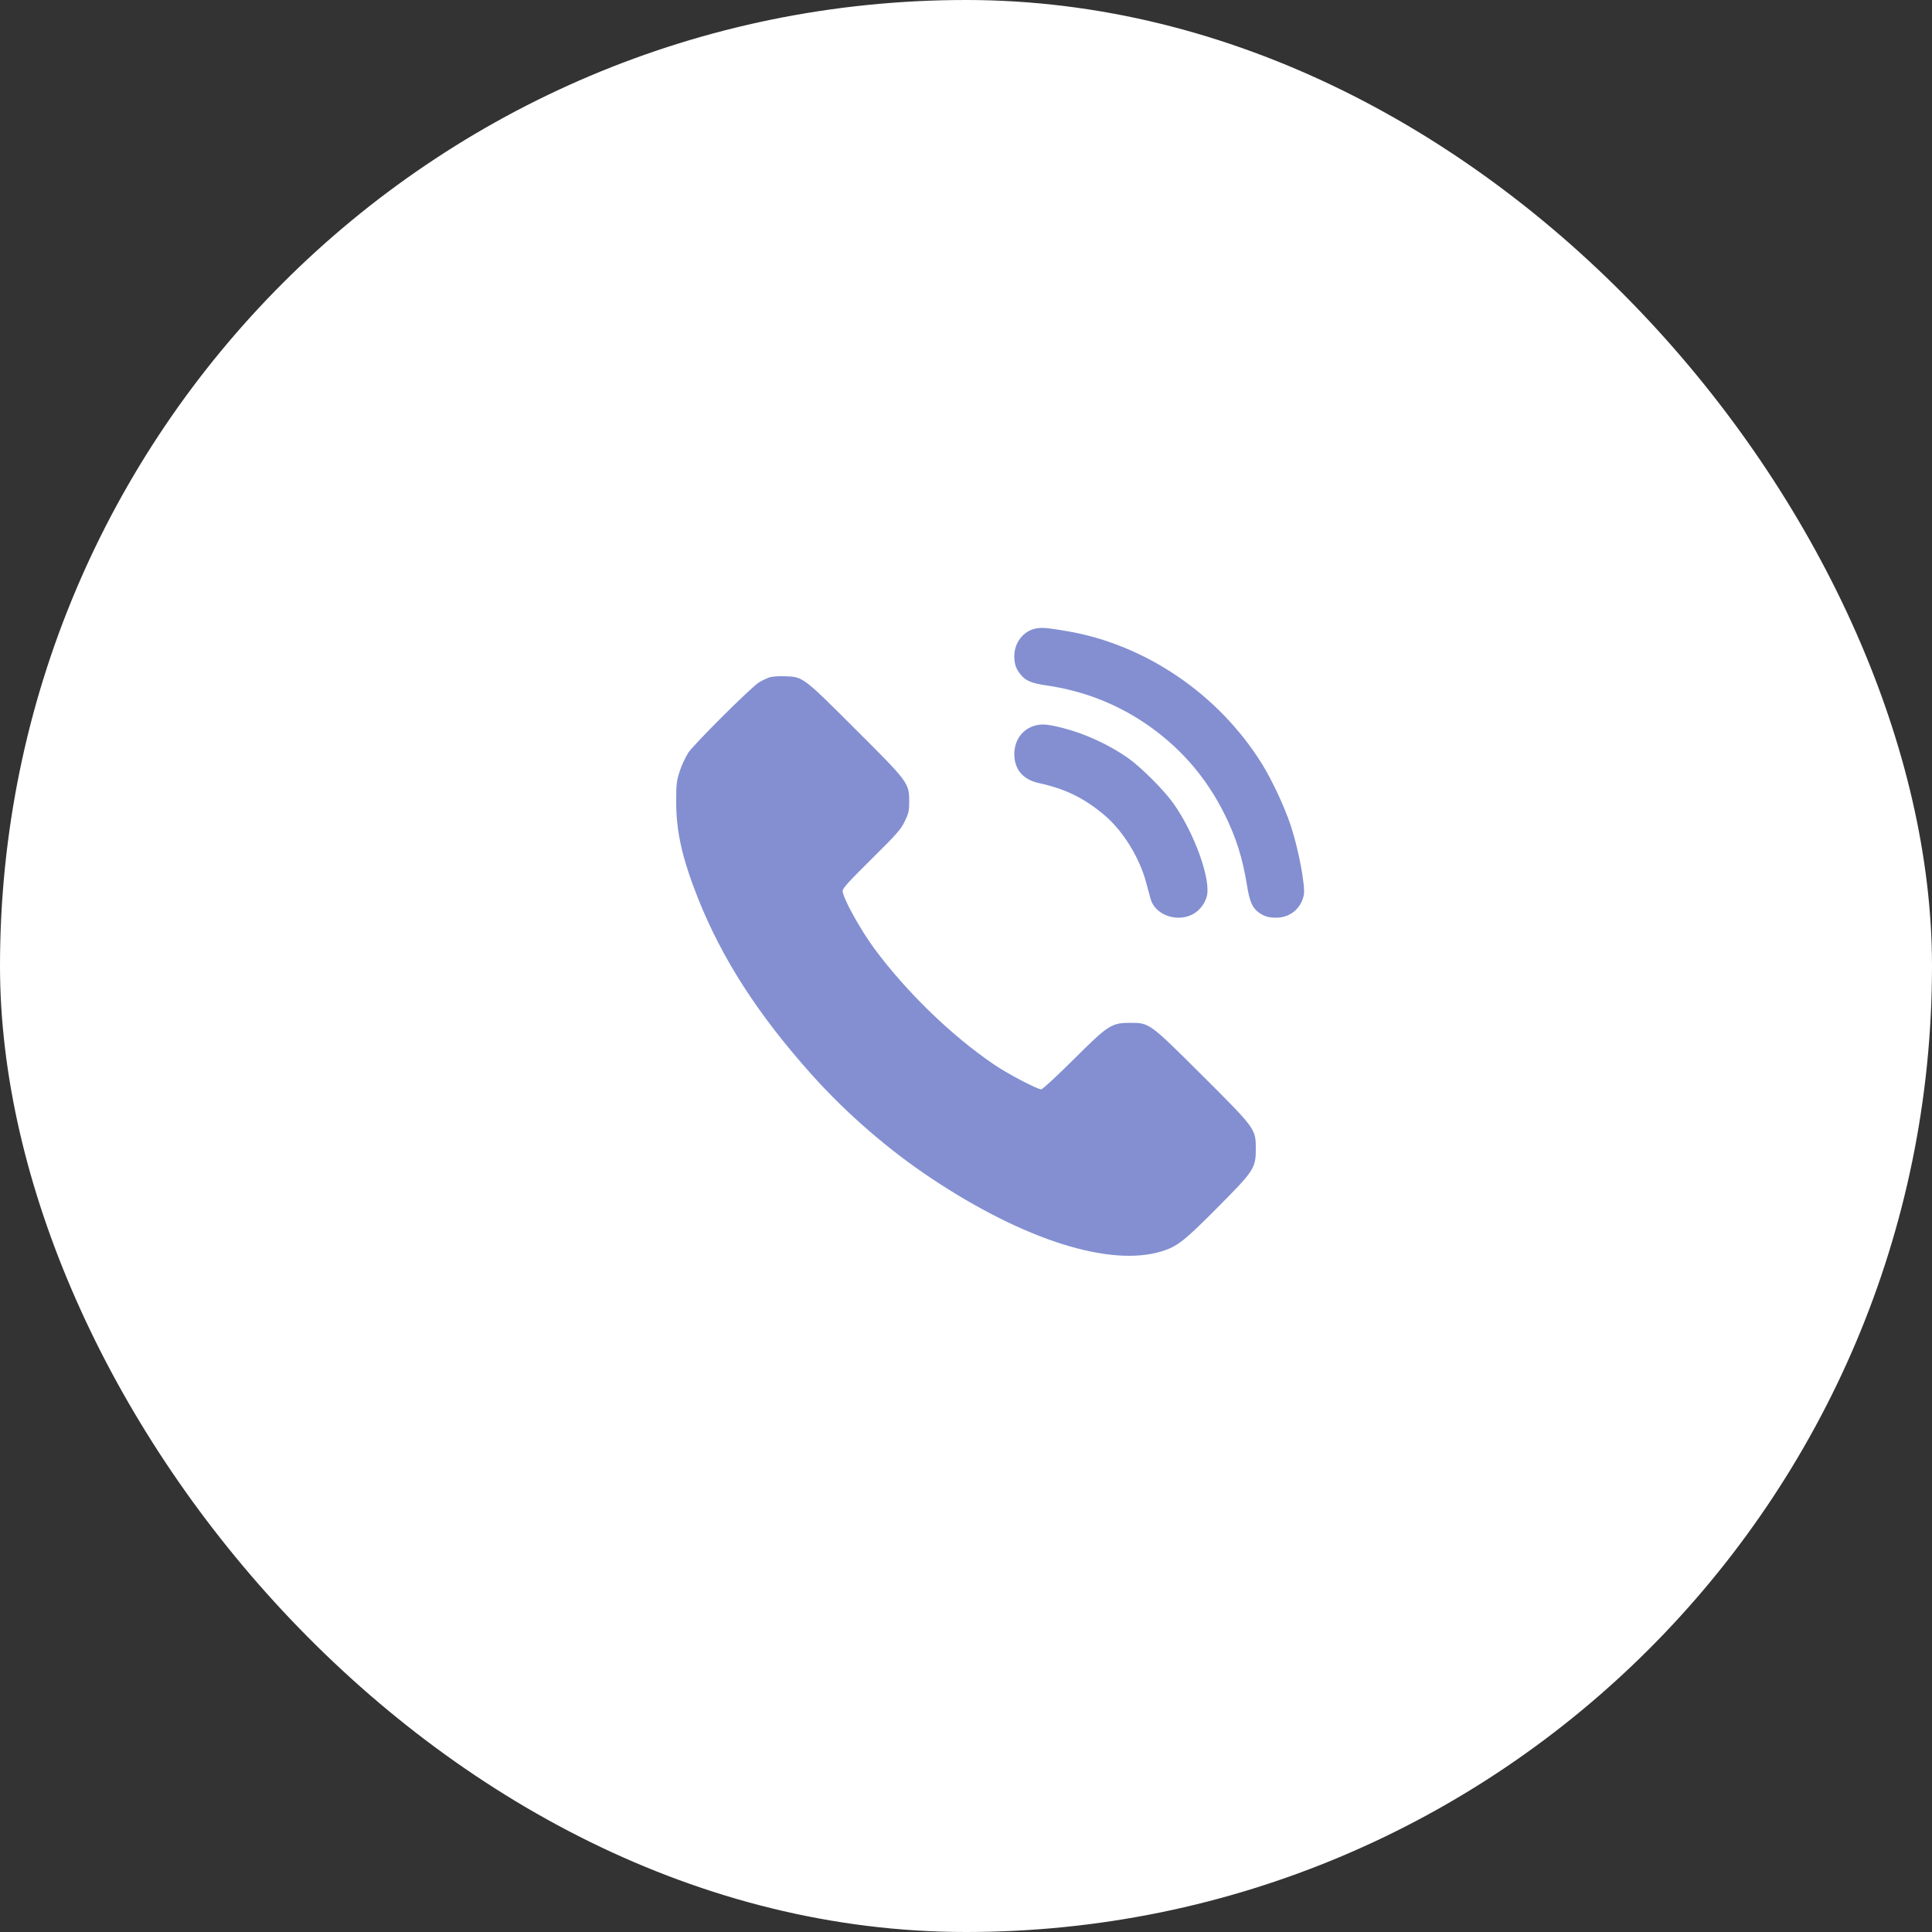 <?xml version="1.0" encoding="UTF-8"?> <svg xmlns="http://www.w3.org/2000/svg" width="40" height="40" viewBox="0 0 40 40" fill="none"><rect x="0" y="0" width="40" height="40" fill="#333333" stroke="none"/><rect width="40" height="40" rx="20" fill="white"></rect><g opacity="0.8"><path d="M21.447 13.012C21.189 13.062 21 13.303 21 13.586C21 13.752 21.037 13.854 21.137 13.973C21.238 14.095 21.363 14.147 21.66 14.19C22.41 14.299 23.083 14.557 23.697 14.967C24.419 15.454 24.968 16.079 25.358 16.867C25.591 17.336 25.725 17.763 25.815 18.314C25.867 18.647 25.924 18.786 26.046 18.881C26.162 18.968 26.257 19 26.413 19C26.704 19.003 26.935 18.816 26.994 18.531C27.031 18.357 26.885 17.577 26.721 17.085C26.592 16.7 26.341 16.161 26.128 15.816C25.231 14.373 23.714 13.34 22.08 13.065C21.678 12.998 21.579 12.988 21.447 13.012Z" fill="#6473C6"></path><path d="M15.915 14.029C15.861 14.05 15.768 14.094 15.711 14.13C15.555 14.225 14.377 15.397 14.251 15.583C14.194 15.673 14.112 15.844 14.074 15.964C14.008 16.163 14 16.232 14 16.583C13.997 17.213 14.123 17.767 14.447 18.587C14.947 19.847 15.689 21 16.797 22.24C17.52 23.047 18.385 23.8 19.288 24.4C21.206 25.676 22.985 26.237 24.052 25.907C24.371 25.809 24.516 25.697 25.198 25.01C25.97 24.233 26 24.187 26 23.781C26 23.372 25.992 23.364 24.887 22.262C23.801 21.18 23.798 21.177 23.408 21.177C23.01 21.177 22.955 21.212 22.221 21.941C21.883 22.279 21.583 22.554 21.558 22.554C21.476 22.554 20.851 22.227 20.57 22.033C19.694 21.436 18.772 20.542 18.106 19.645C17.801 19.23 17.446 18.584 17.446 18.443C17.446 18.391 17.591 18.233 18.044 17.785C18.57 17.265 18.649 17.175 18.731 17.006C18.813 16.84 18.824 16.79 18.824 16.597C18.824 16.212 18.813 16.196 17.708 15.095C16.619 14.007 16.625 14.012 16.246 14.001C16.101 13.996 15.976 14.007 15.915 14.029Z" fill="#6473C6"></path><path d="M21.434 15.021C21.168 15.093 21 15.323 21 15.617C21.003 15.93 21.178 16.139 21.502 16.211C22.065 16.335 22.445 16.521 22.872 16.882C23.252 17.205 23.59 17.752 23.727 18.263C23.764 18.398 23.805 18.552 23.821 18.607C23.906 18.932 24.345 19.1 24.679 18.937C24.821 18.867 24.94 18.723 24.984 18.563C25.08 18.225 24.733 17.256 24.302 16.645C24.102 16.361 23.64 15.899 23.363 15.7C22.973 15.424 22.474 15.194 22.026 15.078C21.701 14.995 21.576 14.982 21.434 15.021Z" fill="#6473C6"></path></g></svg> 